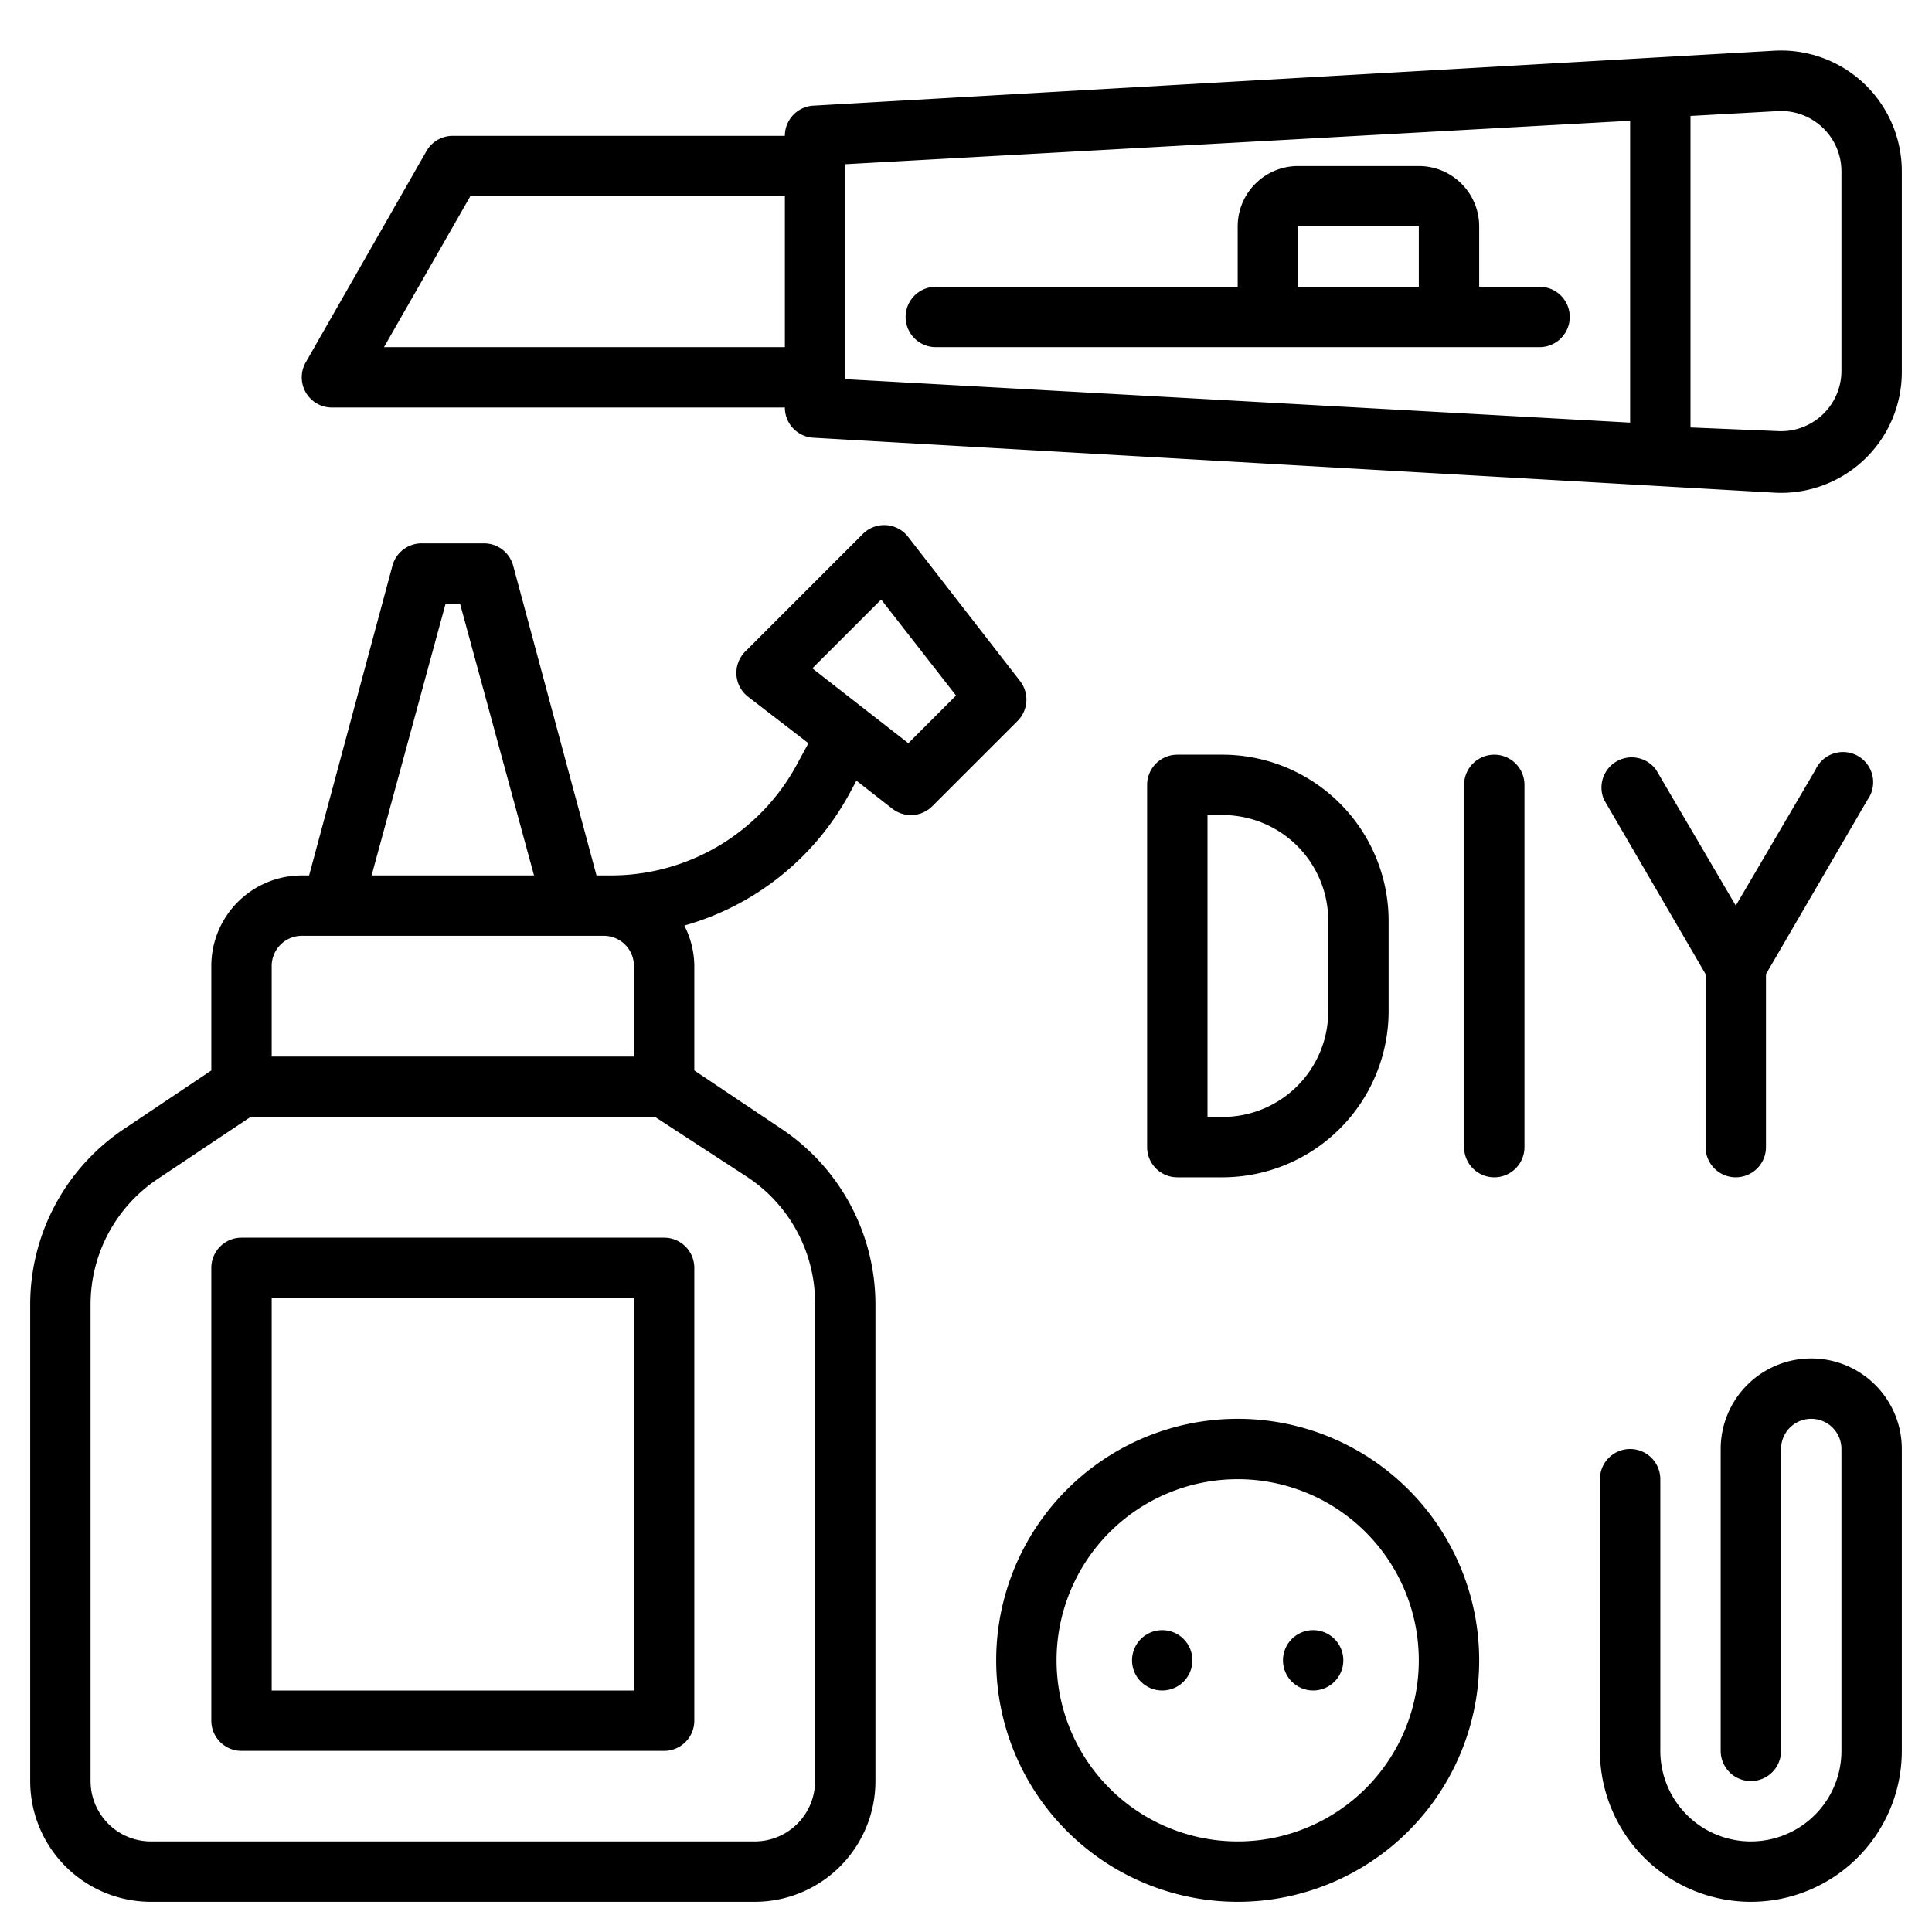<?xml version="1.0" encoding="UTF-8"?>
<svg xmlns="http://www.w3.org/2000/svg" id="Line_Expand" data-name="Line Expand" viewBox="0 0 64 64" width="512" height="512"><path d="M41,47a8,8,0,1,0,8,8A8,8,0,0,0,41,47Zm0,14a6,6,0,1,1,6-6A6,6,0,0,1,41,61Z"/><circle cx="38.5" cy="55" r="1"/><circle cx="43.5" cy="55" r="1"/><path d="M49.5,25a1,1,0,0,0-1,1V38a1,1,0,0,0,2,0V26A1,1,0,0,0,49.5,25Z"/><path d="M57.5,39a1,1,0,0,0,1-1V32.27l3.36-5.77a1,1,0,1,0-1.72-1L57.5,30,54.86,25.5a1,1,0,0,0-1.72,1l3.36,5.77V38A1,1,0,0,0,57.5,39Z"/><path d="M40.5,39A5.51,5.51,0,0,0,46,33.5v-3A5.51,5.51,0,0,0,40.5,25H39a1,1,0,0,0-1,1V38a1,1,0,0,0,1,1ZM40,27h.5A3.5,3.5,0,0,1,44,30.5v3A3.5,3.5,0,0,1,40.5,37H40Z"/><path d="M7,42V57a1,1,0,0,0,1,1H22a1,1,0,0,0,1-1V42a1,1,0,0,0-1-1H8A1,1,0,0,0,7,42Zm2,1H21V56H9Z"/><path d="M33.79,22.56l-3.71-4.78a1,1,0,0,0-1.5-.09l-3.89,3.89a1,1,0,0,0,.09,1.5l2,1.54-.38.7A7,7,0,0,1,20.23,29h-.47L17,18.74A1,1,0,0,0,16,18H14a1,1,0,0,0-1,.74L10.24,29H10a3,3,0,0,0-3,3v3.46L4.12,37.39A7,7,0,0,0,1,43.21V59a4,4,0,0,0,4,4H25a4,4,0,0,0,4-4V43.21a7,7,0,0,0-3.12-5.82L23,35.46V32a3,3,0,0,0-.33-1.34,9,9,0,0,0,5.48-4.39l.22-.41,1.19.93a1,1,0,0,0,1.32-.08l2.83-2.83A1,1,0,0,0,33.79,22.56ZM14.76,20h.48l2.45,9H12.31ZM9,32a1,1,0,0,1,1-1H20a1,1,0,0,1,1,1v3H9Zm15.77,7A5,5,0,0,1,27,43.21V59a2,2,0,0,1-2,2H5a2,2,0,0,1-2-2V43.21a5,5,0,0,1,2.23-4.16L8.3,37H21.7Zm5.32-14.38-3.18-2.48,2.28-2.28,2.48,3.18Z"/><path d="M58.77,1.68,26.94,3.5a1,1,0,0,0-.94,1H15a1,1,0,0,0-.87.5l-4,7A1,1,0,0,0,11,13.5H26a1,1,0,0,0,.94,1l31.83,1.82a4,4,0,0,0,4.23-4V5.68A4,4,0,0,0,58.77,1.68ZM26,11.5H12.72l2.86-5H26ZM54,14,28,12.56V5.44L54,4Zm7-1.72a2,2,0,0,1-2.11,2L56,14.16V3.84l2.89-.16a2,2,0,0,1,2.11,2Z"/><path d="M31,11.5H51a1,1,0,0,0,0-2H49v-2a2,2,0,0,0-2-2H43a2,2,0,0,0-2,2v2H31a1,1,0,0,0,0,2Zm12-4h4v2H43Z"/><path d="M60,45a3,3,0,0,0-3,3V58a1,1,0,0,0,2,0V48a1,1,0,0,1,2,0V58a3,3,0,0,1-6,0V49a1,1,0,0,0-2,0v9a5,5,0,0,0,10,0V48A3,3,0,0,0,60,45Z"/></svg>
